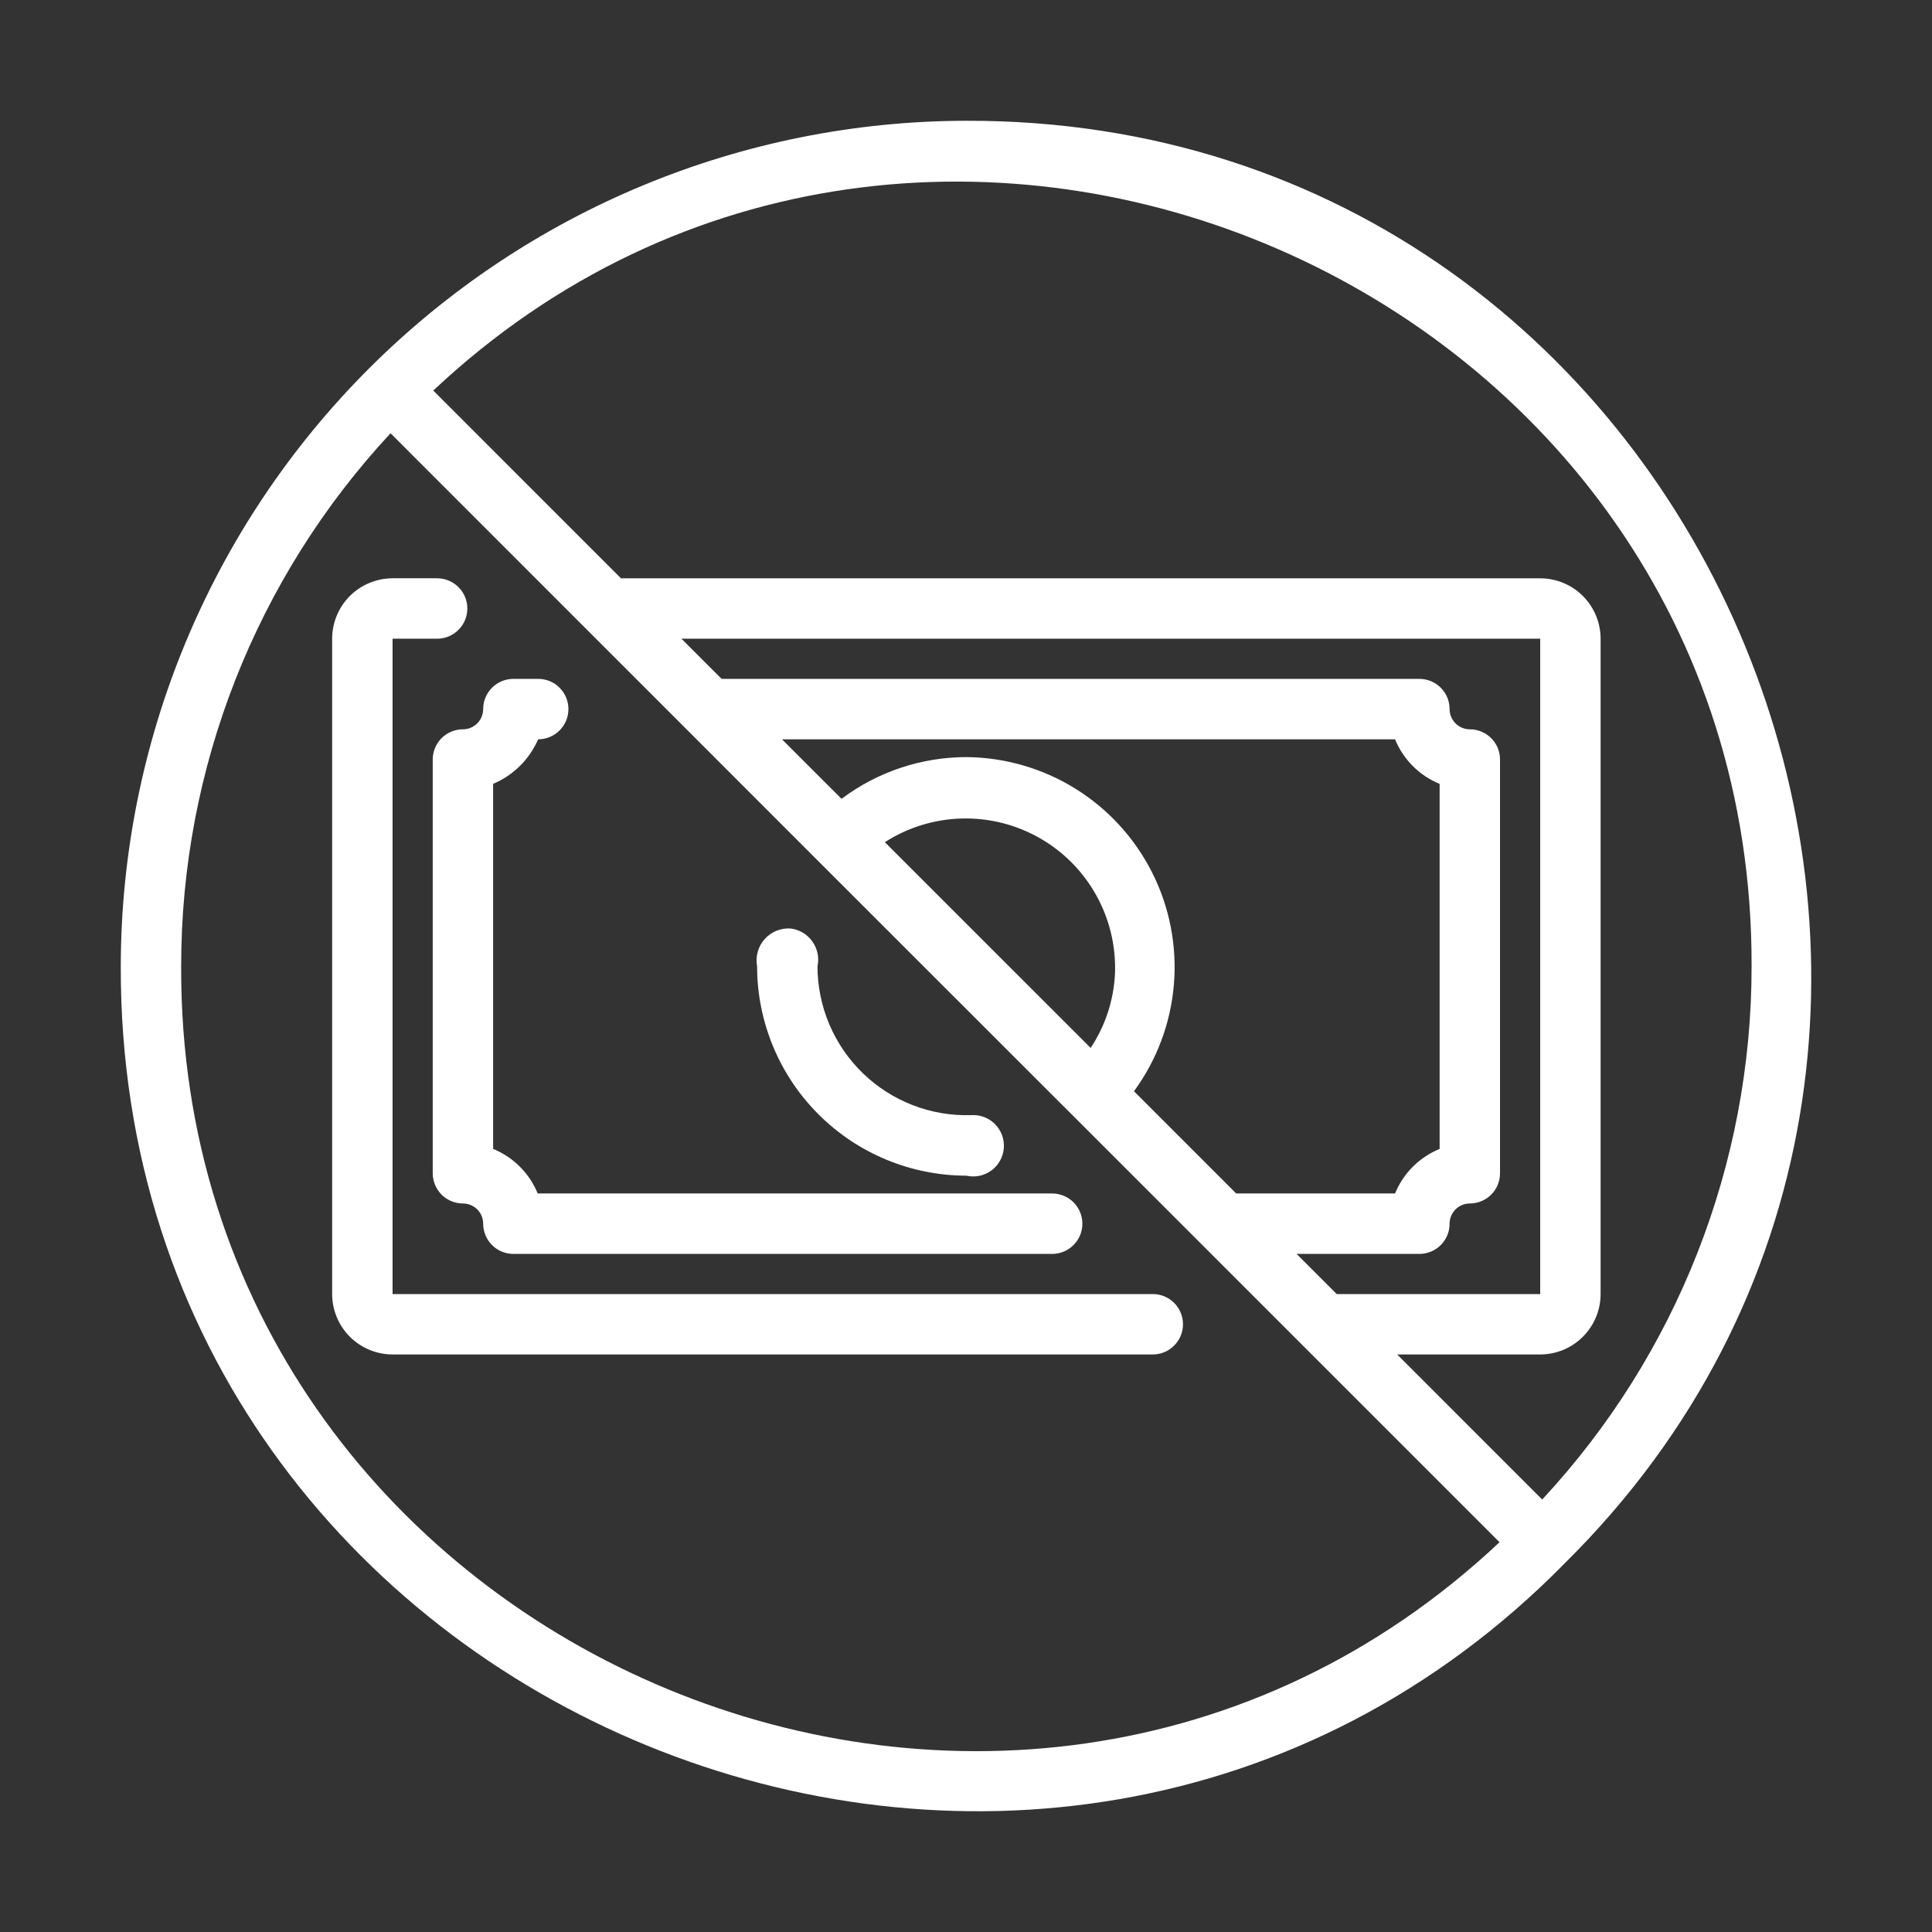 <svg xmlns="http://www.w3.org/2000/svg" width="47" height="47" viewBox="0 0 47 47" fill="none"><rect x="0" y="0" width="47" height="47" fill="#333333" stroke="none"/><path d="M10.527 18.477V28.542C10.527 28.639 10.546 28.734 10.583 28.823C10.62 28.912 10.674 28.993 10.742 29.062C10.81 29.13 10.891 29.184 10.981 29.221C11.07 29.258 11.165 29.277 11.262 29.277C11.392 29.277 11.517 29.329 11.61 29.421C11.702 29.513 11.754 29.638 11.754 29.769C11.754 29.865 11.773 29.961 11.81 30.05C11.847 30.139 11.901 30.22 11.969 30.288C12.037 30.357 12.118 30.411 12.207 30.448C12.297 30.485 12.392 30.504 12.489 30.504H25.611C25.803 30.5 25.986 30.421 26.121 30.283C26.256 30.146 26.331 29.961 26.331 29.769C26.331 29.576 26.256 29.392 26.121 29.254C25.986 29.117 25.803 29.038 25.611 29.034H13.081C12.981 28.79 12.834 28.569 12.648 28.383C12.462 28.196 12.24 28.049 11.996 27.95V19.069C12.487 18.862 12.88 18.473 13.091 17.985C13.188 17.985 13.284 17.966 13.373 17.929C13.463 17.892 13.544 17.838 13.612 17.77C13.681 17.702 13.735 17.621 13.772 17.532C13.809 17.442 13.828 17.346 13.828 17.25C13.828 17.153 13.809 17.057 13.772 16.968C13.735 16.879 13.681 16.798 13.612 16.73C13.544 16.661 13.463 16.607 13.373 16.57C13.284 16.534 13.188 16.515 13.091 16.515H12.489C12.392 16.515 12.297 16.534 12.207 16.571C12.118 16.608 12.037 16.662 11.969 16.73C11.901 16.799 11.847 16.88 11.81 16.969C11.773 17.058 11.754 17.153 11.754 17.25C11.754 17.38 11.702 17.505 11.61 17.598C11.517 17.69 11.392 17.742 11.262 17.742C11.165 17.742 11.07 17.761 10.981 17.798C10.892 17.835 10.81 17.889 10.742 17.957C10.674 18.025 10.62 18.106 10.583 18.196C10.546 18.285 10.527 18.38 10.527 18.477Z" fill="white"></path><path d="M28.057 31.481H9.55V15.538H10.645C10.838 15.535 11.022 15.456 11.157 15.319C11.293 15.181 11.369 14.996 11.369 14.803C11.369 14.61 11.293 14.425 11.157 14.287C11.022 14.15 10.838 14.071 10.645 14.068H9.55C9.16 14.069 8.787 14.224 8.511 14.499C8.236 14.775 8.081 15.148 8.08 15.538V31.481C8.081 31.87 8.236 32.244 8.511 32.519C8.787 32.794 9.16 32.95 9.55 32.95H28.057C28.25 32.947 28.433 32.868 28.568 32.73C28.703 32.593 28.779 32.408 28.779 32.215C28.779 32.023 28.703 31.838 28.568 31.7C28.433 31.563 28.25 31.484 28.057 31.481Z" fill="white"></path><path d="M23.509 28.601C23.614 28.625 23.723 28.625 23.828 28.604C23.933 28.582 24.032 28.537 24.119 28.474C24.205 28.41 24.277 28.328 24.329 28.234C24.381 28.14 24.412 28.036 24.42 27.929C24.428 27.822 24.413 27.714 24.376 27.613C24.338 27.513 24.28 27.421 24.204 27.345C24.128 27.269 24.037 27.21 23.936 27.173C23.835 27.136 23.727 27.12 23.62 27.128C23.136 27.143 22.653 27.06 22.201 26.884C21.75 26.709 21.337 26.445 20.989 26.107C20.641 25.77 20.365 25.366 20.175 24.92C19.986 24.474 19.888 23.994 19.887 23.509C19.91 23.406 19.91 23.299 19.889 23.195C19.868 23.092 19.826 22.993 19.765 22.907C19.704 22.82 19.626 22.747 19.536 22.692C19.445 22.638 19.344 22.602 19.239 22.588C19.12 22.579 19.001 22.598 18.89 22.643C18.78 22.688 18.681 22.757 18.602 22.846C18.522 22.935 18.464 23.041 18.433 23.156C18.401 23.271 18.396 23.392 18.418 23.509C18.419 24.859 18.956 26.153 19.911 27.108C20.865 28.062 22.159 28.599 23.509 28.601Z" fill="white"></path><path d="M23.509 2.938C18.055 2.945 12.826 5.114 8.97 8.971C5.113 12.827 2.944 18.056 2.938 23.51C2.899 41.806 25.402 50.921 38.077 38.019C50.902 25.316 41.761 2.896 23.509 2.938ZM4.407 23.51C4.404 18.698 6.224 14.064 9.501 10.54L16.728 17.768C20.184 21.23 28.18 29.214 31.697 32.736L36.479 37.518C24.505 48.775 4.354 40.112 4.407 23.51ZM23.509 18.418C22.414 18.419 21.348 18.776 20.472 19.433L19.023 17.985H33.938C34.037 18.229 34.184 18.45 34.37 18.636C34.556 18.823 34.778 18.97 35.022 19.069V27.95C34.778 28.049 34.557 28.197 34.37 28.383C34.184 28.569 34.037 28.79 33.938 29.034H30.073L27.586 26.547C28.142 25.789 28.478 24.892 28.557 23.955C28.636 23.018 28.455 22.077 28.033 21.236C27.611 20.396 26.966 19.688 26.168 19.19C25.37 18.693 24.45 18.426 23.509 18.418ZM27.125 23.672C27.097 24.322 26.892 24.952 26.532 25.493L21.526 20.488C22.084 20.129 22.73 19.93 23.393 19.912C24.057 19.894 24.712 20.058 25.289 20.386C25.866 20.714 26.342 21.194 26.665 21.773C26.989 22.352 27.148 23.009 27.125 23.672ZM34.53 30.504C34.626 30.504 34.722 30.485 34.811 30.448C34.9 30.411 34.981 30.357 35.05 30.289C35.118 30.22 35.172 30.139 35.209 30.05C35.246 29.961 35.265 29.866 35.264 29.769C35.265 29.639 35.317 29.513 35.409 29.421C35.501 29.329 35.626 29.277 35.757 29.277C35.853 29.277 35.949 29.258 36.038 29.221C36.127 29.184 36.208 29.13 36.276 29.062C36.345 28.994 36.399 28.913 36.436 28.823C36.472 28.734 36.492 28.639 36.491 28.542V18.477C36.491 18.38 36.472 18.285 36.436 18.196C36.399 18.107 36.344 18.026 36.276 17.957C36.208 17.889 36.127 17.835 36.038 17.798C35.949 17.761 35.853 17.742 35.757 17.742C35.626 17.742 35.501 17.69 35.409 17.598C35.317 17.506 35.265 17.381 35.264 17.25C35.264 17.154 35.246 17.058 35.209 16.969C35.172 16.88 35.118 16.799 35.049 16.73C34.981 16.662 34.9 16.608 34.811 16.571C34.722 16.534 34.626 16.515 34.53 16.515H17.554L16.577 15.538H37.469V31.481H32.519L31.542 30.504L34.53 30.504ZM37.517 36.479L33.989 32.95H37.469C37.858 32.95 38.232 32.795 38.507 32.519C38.783 32.244 38.938 31.87 38.938 31.481V15.538C38.938 15.149 38.783 14.775 38.507 14.499C38.232 14.224 37.858 14.069 37.469 14.069H15.107L10.54 9.501C22.517 -1.757 42.663 6.908 42.611 23.51C42.614 28.321 40.794 32.956 37.517 36.479Z" fill="white"></path></svg>
